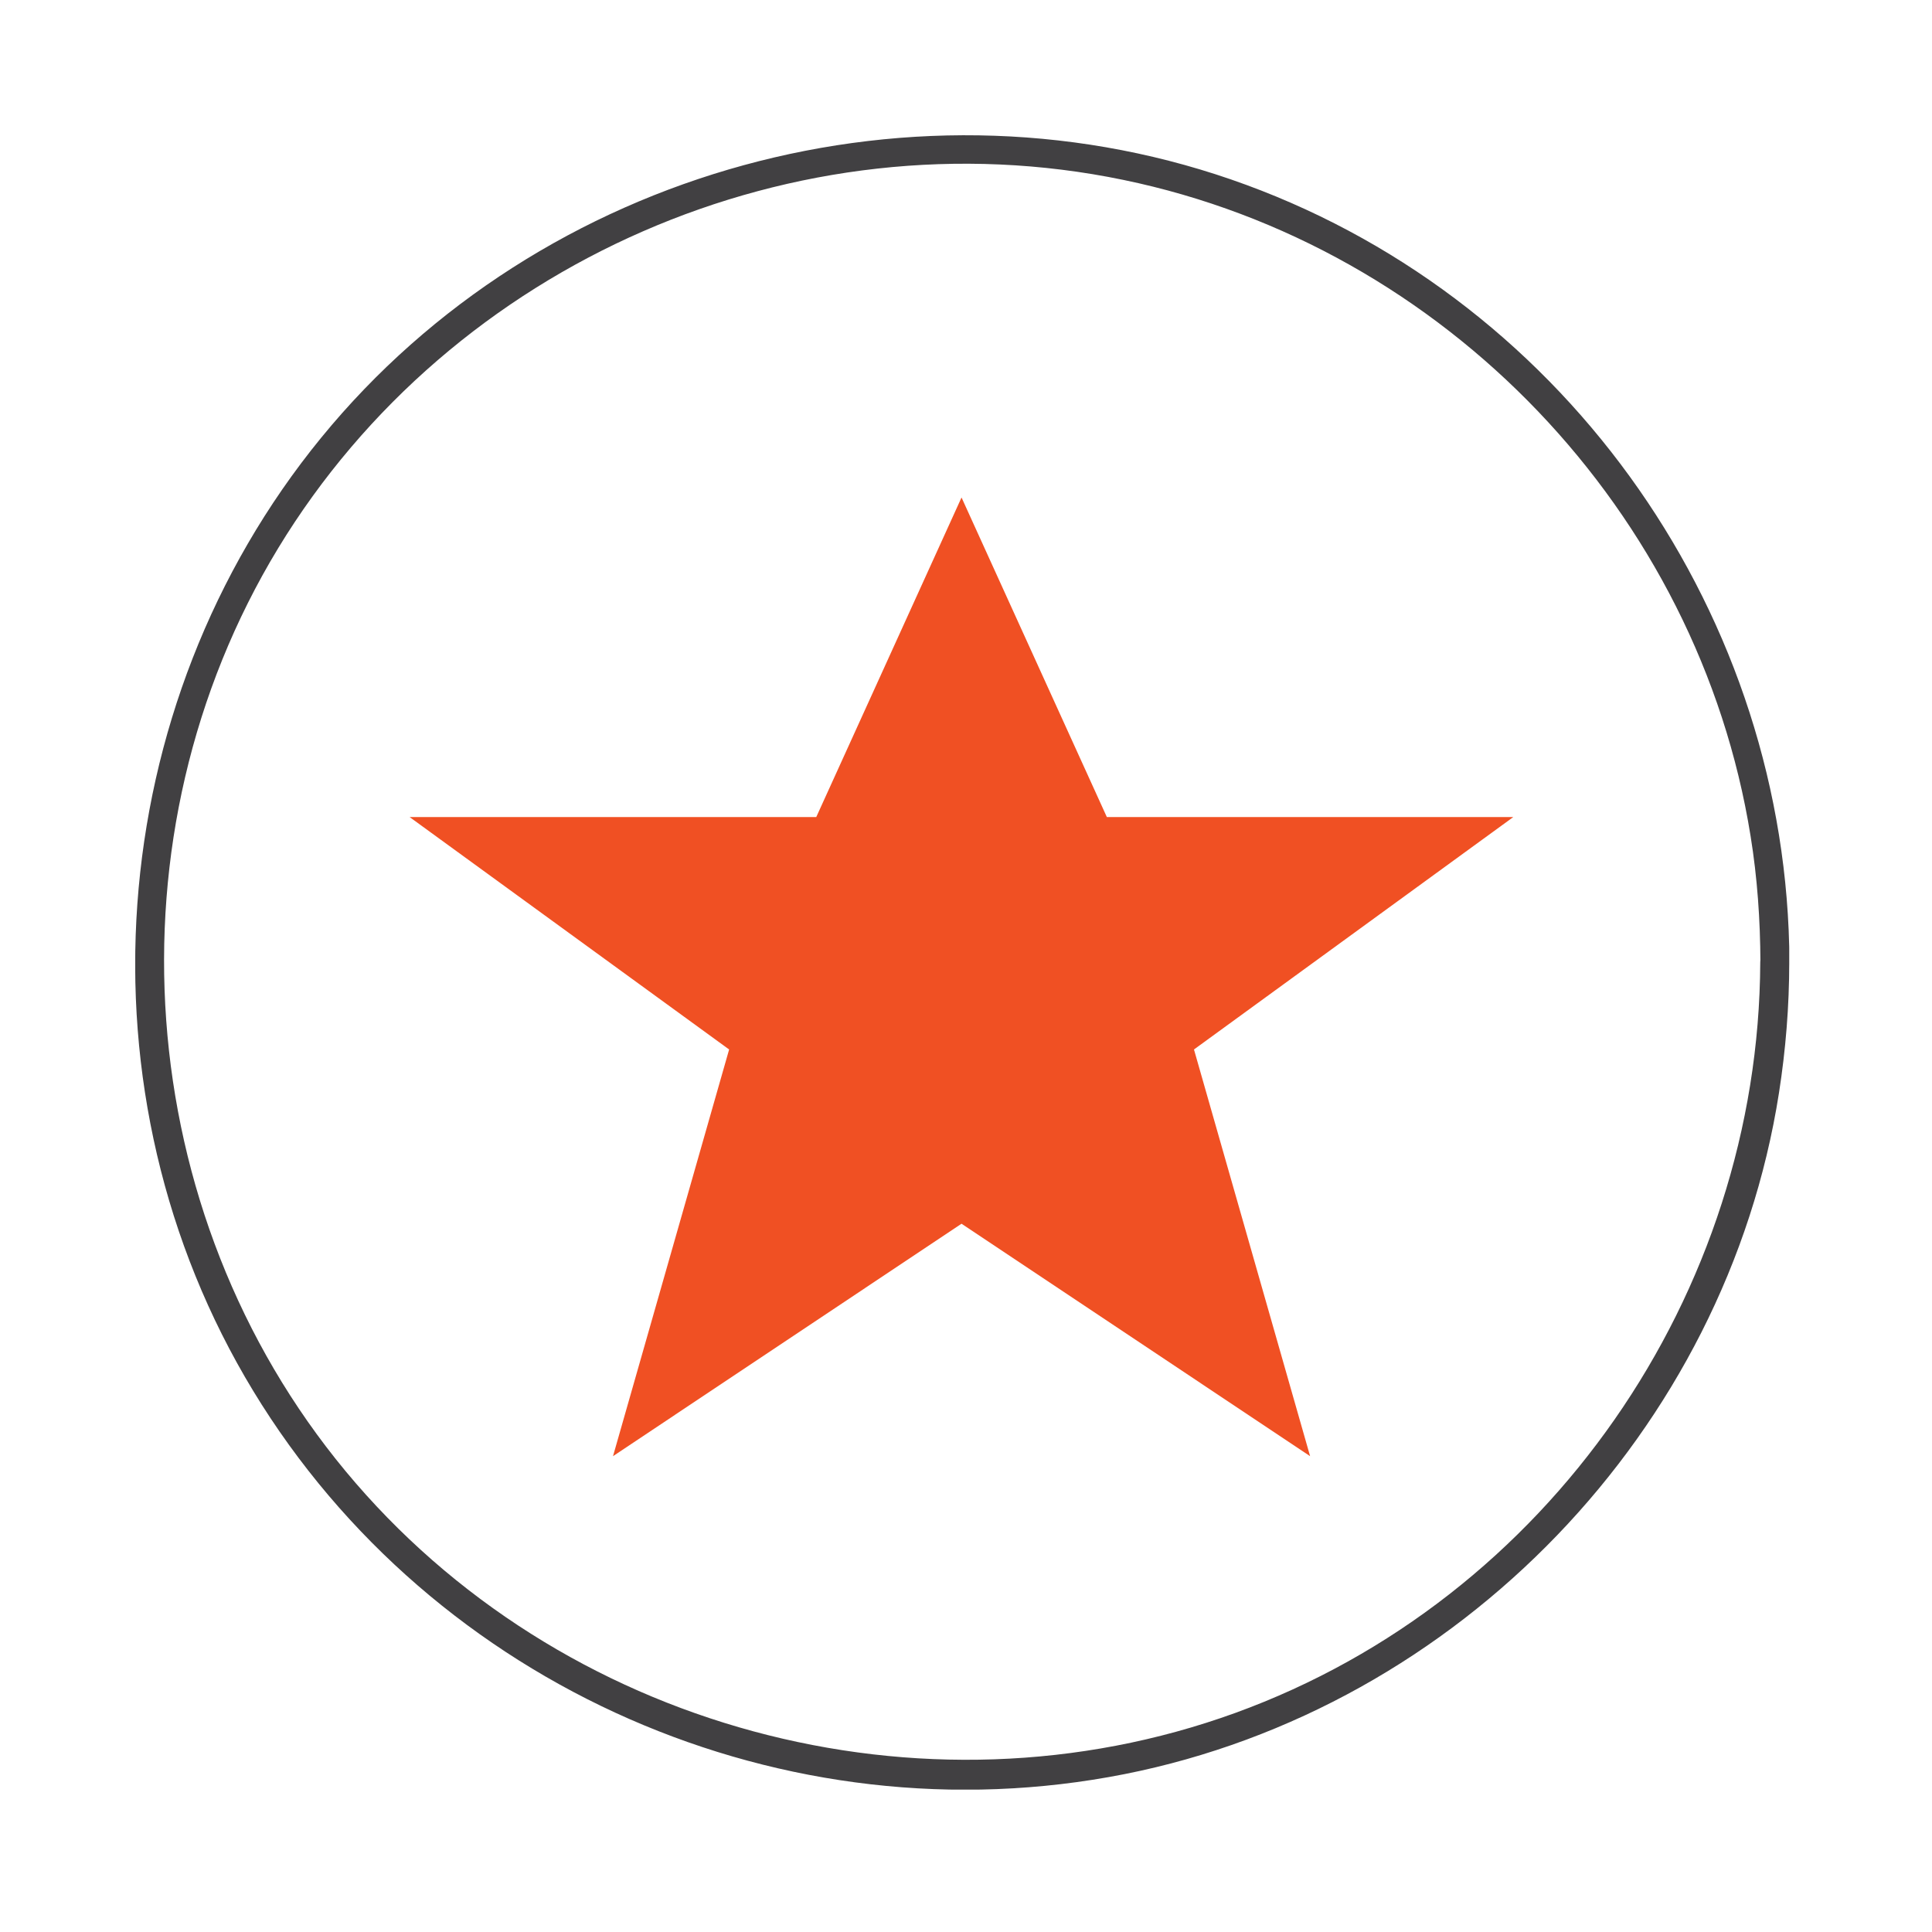 <svg width="48" height="48" viewBox="0 0 48 48" fill="none" xmlns="http://www.w3.org/2000/svg">
<g clip-path="url(#clip0_2280_8130)">
<path d="M43.733 23.909C43.699 32.15 38.467 39.734 30.691 42.557C22.915 45.379 13.901 42.955 8.587 36.552C3.259 30.13 2.587 20.746 6.912 13.618C11.227 6.514 19.762 2.784 27.907 4.469C35.899 6.12 42.202 12.72 43.493 20.774C43.661 21.811 43.733 22.858 43.737 23.909C43.737 24.37 44.458 24.374 44.458 23.909C44.424 15.355 39.005 7.55 30.965 4.594C22.843 1.603 13.445 4.186 7.978 10.877C2.53 17.544 1.814 27.187 6.293 34.56C10.771 41.933 19.517 45.744 27.936 44.078C36.245 42.432 42.888 35.525 44.198 27.154C44.366 26.078 44.453 24.998 44.453 23.909C44.453 23.443 43.733 23.443 43.733 23.909Z" fill="#414042"/>
<path d="M23.889 30.403L32.549 36.178L29.664 26.074L37.598 20.299H27.499L23.889 12.36L20.28 20.299H10.176L18.115 26.074L15.23 36.178L23.889 30.403Z" fill="#F05023"/>
</g>
<defs>
<clipPath id="clip0_2280_8130">
<rect width="41.093" height="41.102" fill="white" transform="translate(3.36 3.36)"/>
</clipPath>
</defs>
</svg>
